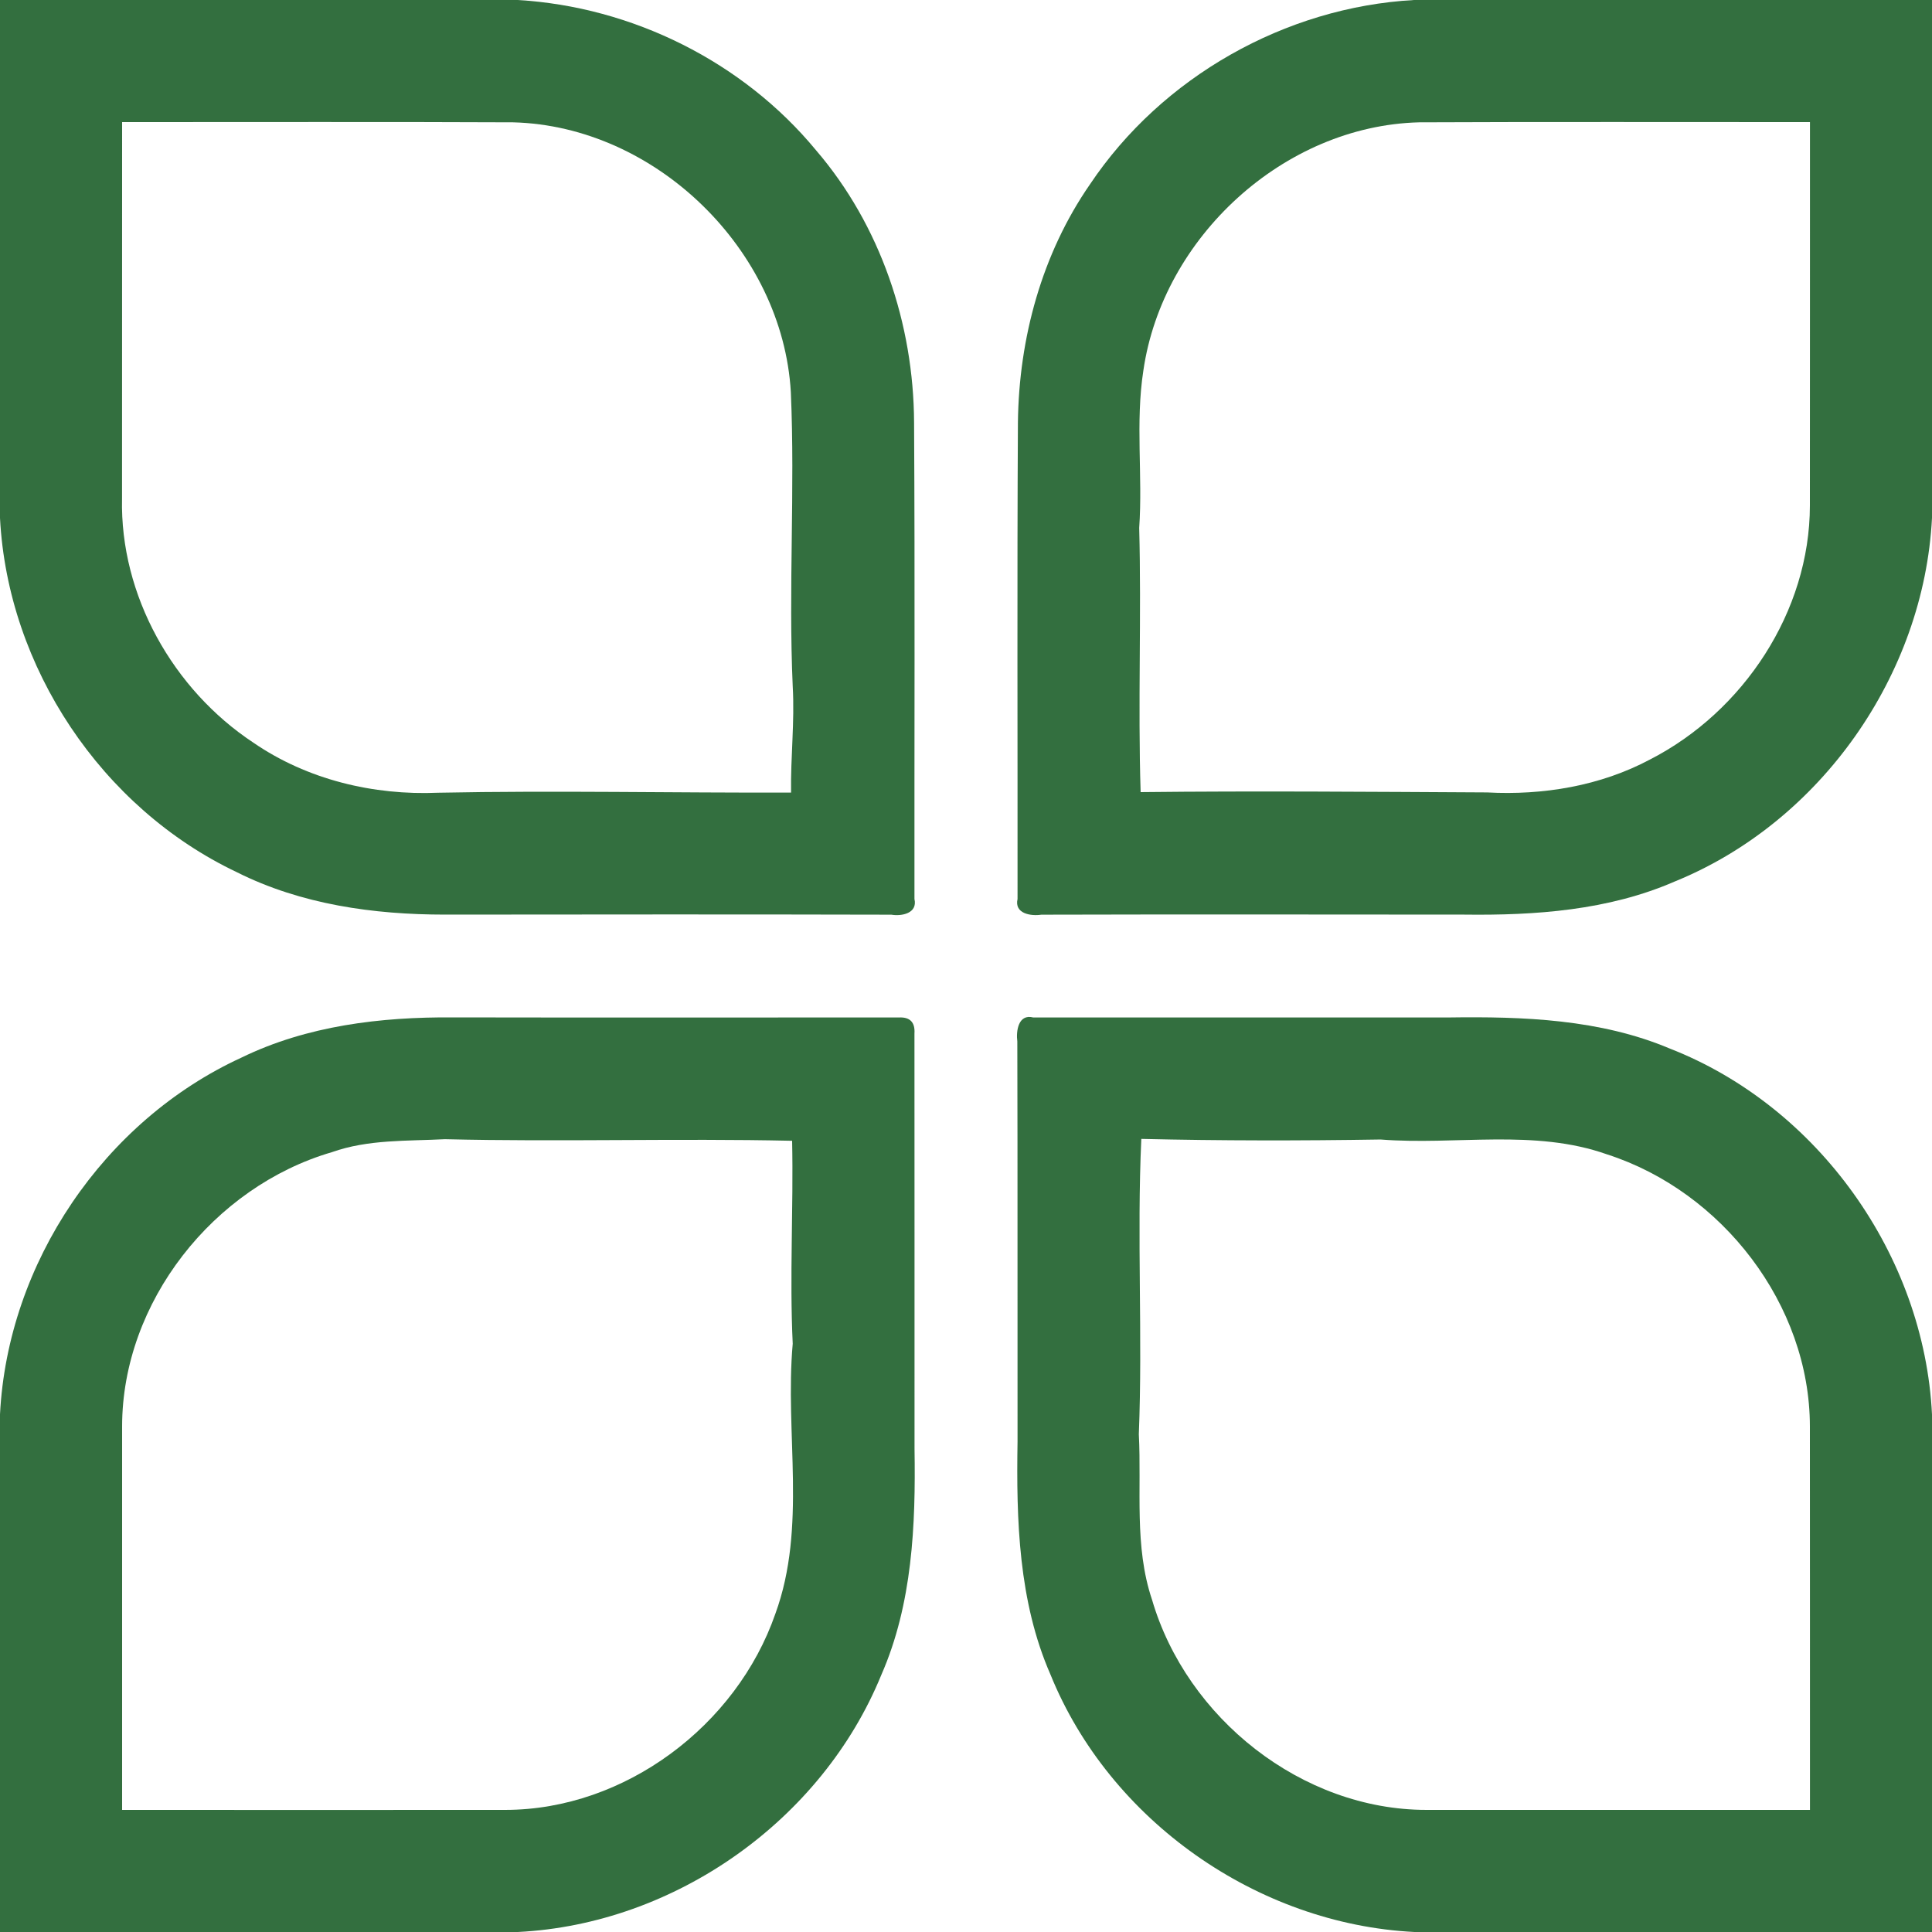 <?xml version="1.0" encoding="UTF-8" ?>
<!DOCTYPE svg PUBLIC "-//W3C//DTD SVG 1.1//EN" "http://www.w3.org/Graphics/SVG/1.1/DTD/svg11.dtd">
<svg width="256pt" height="256pt" viewBox="0 0 256 256" version="1.1" xmlns="http://www.w3.org/2000/svg">
<g id="#336f3fff">
<path fill="#336f3f" opacity="1.00" d=" M 0.00 0.00 L 68.59 0.00 C 83.76 0.89 98.44 8.17 108.12 19.90 C 116.67 29.85 121.06 42.93 121.12 55.98 C 121.24 77.03 121.15 98.08 121.17 119.12 C 121.61 121.03 119.47 121.43 118.11 121.20 C 98.39 121.15 78.68 121.17 58.96 121.19 C 49.52 121.19 39.90 119.85 31.38 115.57 C 13.46 107.07 1.02 88.43 0.00 68.63 L 0.00 0.00 M 16.18 16.18 C 16.17 32.80 16.18 49.42 16.17 66.04 C 15.88 78.88 22.94 91.39 33.58 98.41 C 40.71 103.31 49.48 105.41 58.07 105.04 C 73.65 104.73 89.24 105.07 104.82 105.02 C 104.75 100.32 105.31 95.64 105.04 90.95 C 104.46 77.96 105.36 64.95 104.79 51.96 C 103.71 33.13 86.89 16.70 68.01 16.21 C 50.73 16.13 33.45 16.19 16.18 16.18 Z" />
<path fill="#336f3f" opacity="1.00" d=" M 187.38 0.00 L 256.00 0.00 L 256.00 68.63 C 254.93 89.43 241.24 108.95 221.92 116.80 C 213.14 120.63 203.45 121.31 193.99 121.19 C 175.32 121.18 156.66 121.15 137.99 121.20 C 136.61 121.41 134.38 121.08 134.83 119.12 C 134.85 98.07 134.76 77.01 134.88 55.97 C 135.01 44.82 138.05 33.63 144.43 24.42 C 153.95 10.20 170.30 0.95 187.38 0.00 M 151.50 49.11 C 150.43 56.01 151.43 63.01 150.95 69.95 C 151.26 81.62 150.77 93.28 151.14 104.96 C 166.43 104.79 181.75 104.92 197.05 105.00 C 204.44 105.40 212.05 104.15 218.63 100.64 C 231.01 94.30 239.81 81.02 239.82 66.99 C 239.84 50.05 239.82 33.12 239.83 16.18 C 222.56 16.19 205.29 16.13 188.02 16.21 C 170.09 16.68 154.05 31.46 151.50 49.11 Z" />
<path fill="#336f3f" opacity="1.00" d=" M 32.01 140.13 C 40.70 135.90 50.47 134.74 60.03 134.81 C 79.72 134.85 99.42 134.81 119.12 134.82 C 120.58 134.75 121.27 135.46 121.17 136.95 C 121.19 155.30 121.17 173.64 121.18 191.99 C 121.34 202.10 120.90 212.53 116.78 221.93 C 108.90 241.23 89.43 254.96 68.62 256.00 L 0.00 256.00 L 0.00 187.41 C 1.02 167.35 13.75 148.51 32.01 140.13 M 43.97 152.67 C 28.29 157.25 16.19 172.53 16.18 189.00 C 16.17 205.94 16.18 222.88 16.18 239.82 C 33.11 239.82 50.05 239.84 66.99 239.82 C 82.80 239.80 97.60 228.65 102.74 213.83 C 106.94 202.33 103.98 189.96 105.04 178.05 C 104.61 169.09 105.15 160.12 104.96 151.16 C 89.62 150.82 74.28 151.32 58.95 150.95 C 53.93 151.21 48.78 150.96 43.97 152.67 Z" />
<path fill="#336f3f" opacity="1.00" d=" M 134.80 138.00 C 134.62 136.64 134.92 134.31 136.91 134.82 C 155.26 134.82 173.61 134.83 191.95 134.82 C 201.83 134.68 212.02 135.04 221.26 138.94 C 240.92 146.62 254.96 166.36 256.00 187.42 L 256.00 256.00 L 187.42 256.00 C 166.59 254.95 147.03 241.23 139.19 221.88 C 134.95 212.19 134.66 201.42 134.83 191.01 C 134.81 173.34 134.85 155.67 134.80 138.00 M 151.23 150.91 C 150.63 163.95 151.42 177.00 150.90 190.04 C 151.28 197.35 150.26 204.88 152.65 211.97 C 157.24 227.67 172.50 239.82 189.00 239.82 C 205.94 239.83 222.88 239.82 239.83 239.82 C 239.82 222.88 239.84 205.94 239.82 189.01 C 239.81 172.87 228.19 157.88 212.97 152.97 C 203.29 149.53 192.93 151.78 182.93 150.99 C 172.37 151.16 161.79 151.16 151.23 150.91 Z" />
</g>
</svg>
